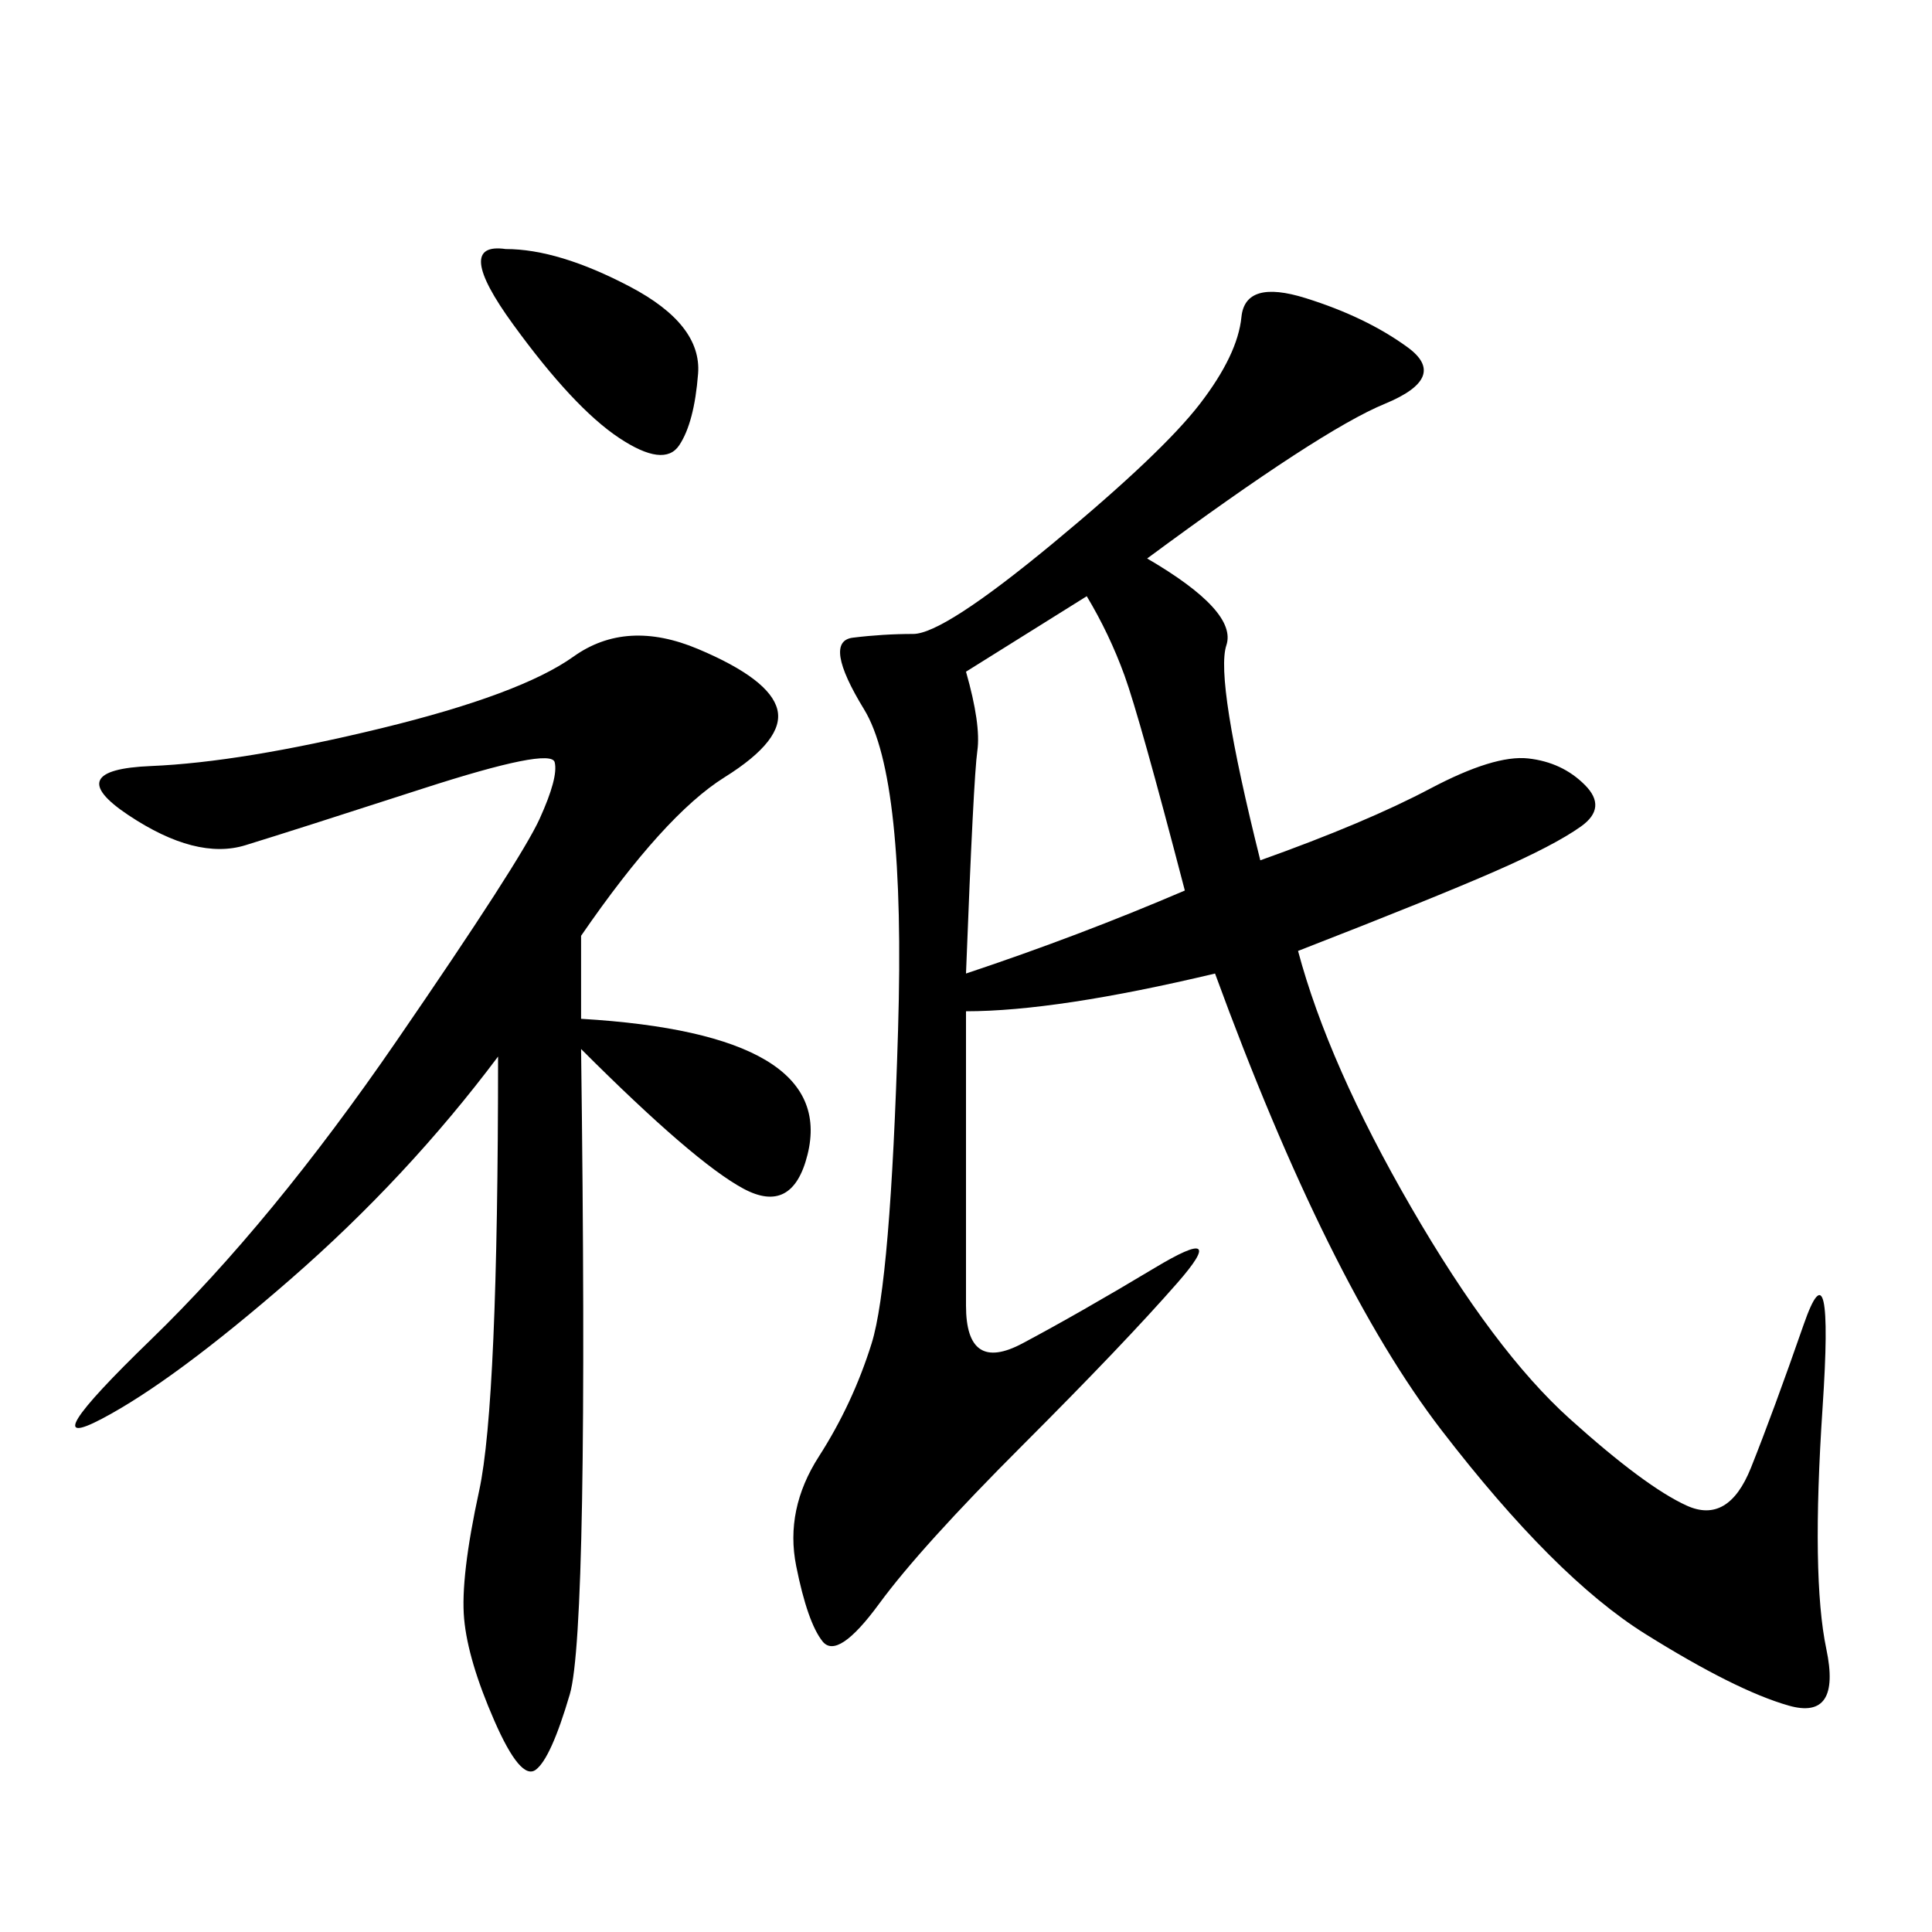 <svg xmlns="http://www.w3.org/2000/svg" xmlns:xlink="http://www.w3.org/1999/xlink" width="300" height="300"><path d="M178.13 86.72Q192.19 94.92 190.43 100.20Q188.67 105.47 195.70 133.59L195.70 133.59Q212.11 127.73 222.07 122.46Q232.03 117.19 237.30 117.77Q242.58 118.36 246.09 121.88Q249.61 125.39 245.51 128.32Q241.41 131.25 232.03 135.35Q222.66 139.45 201.56 147.66L201.56 147.66Q206.25 165.23 219.14 187.50Q232.03 209.77 243.75 220.31Q255.47 230.86 261.91 233.79Q268.36 236.72 271.88 227.93Q275.39 219.14 280.08 205.66Q284.77 192.19 283.01 218.55Q281.25 244.92 283.59 256.05Q285.94 267.19 277.73 264.84Q269.53 262.50 255.47 253.71Q241.41 244.92 223.83 222.07Q206.25 199.22 188.67 151.17L188.67 151.17Q164.06 157.03 150 157.03L150 157.03L150 202.73Q150 213.28 158.79 208.59Q167.58 203.91 179.30 196.88Q191.02 189.84 182.81 199.22Q174.61 208.59 158.79 224.41Q142.97 240.23 136.52 249.02Q130.08 257.81 127.73 254.88Q125.39 251.95 123.63 243.16Q121.88 234.38 127.15 226.17Q132.42 217.97 135.35 208.59Q138.28 199.22 139.45 159.96Q140.63 120.70 134.18 110.16Q127.73 99.61 132.42 99.02Q137.11 98.44 141.80 98.44L141.80 98.44Q146.48 98.44 163.48 84.38Q180.47 70.31 186.33 62.70Q192.19 55.08 192.77 49.22Q193.36 43.36 202.73 46.29Q212.11 49.22 218.55 53.91Q225 58.59 215.04 62.70Q205.08 66.80 178.13 86.72L178.13 86.72ZM90.23 145.31L90.23 158.20Q110.16 159.38 118.95 164.65Q127.73 169.92 125.39 179.30Q123.05 188.67 115.43 184.57Q107.81 180.47 90.23 162.89L90.23 162.89Q91.41 253.13 88.48 263.09Q85.55 273.05 83.20 274.80Q80.86 276.56 76.76 267.19Q72.66 257.81 72.07 251.37Q71.48 244.92 74.41 231.45Q77.34 217.97 77.34 164.06L77.34 164.06Q63.28 182.81 45.12 198.63Q26.95 214.45 15.82 220.31Q4.69 226.17 23.44 208.01Q42.19 189.84 61.52 161.72Q80.86 133.59 83.79 127.15Q86.72 120.70 86.13 118.36Q85.55 116.02 65.63 122.46Q45.70 128.91 38.09 131.25Q30.47 133.59 19.92 126.56Q9.38 119.53 23.44 118.95Q37.50 118.36 59.18 113.09Q80.86 107.81 89.06 101.95Q97.27 96.09 108.40 100.78Q119.53 105.47 120.70 110.16Q121.88 114.84 112.50 120.70Q103.13 126.56 90.23 145.31L90.23 145.31ZM150 104.30Q152.34 112.50 151.76 116.60Q151.17 120.70 150 151.17L150 151.17Q167.58 145.31 183.98 138.28L183.98 138.28Q176.95 111.33 174.61 104.88Q172.27 98.44 168.75 92.58L168.75 92.58L150 104.30ZM78.52 38.67Q86.72 38.67 97.85 44.53Q108.98 50.39 108.40 58.01Q107.81 65.63 105.47 69.14Q103.13 72.66 96.09 67.97Q89.06 63.28 79.69 50.39Q70.31 37.50 78.52 38.67L78.52 38.67Z"/></svg>